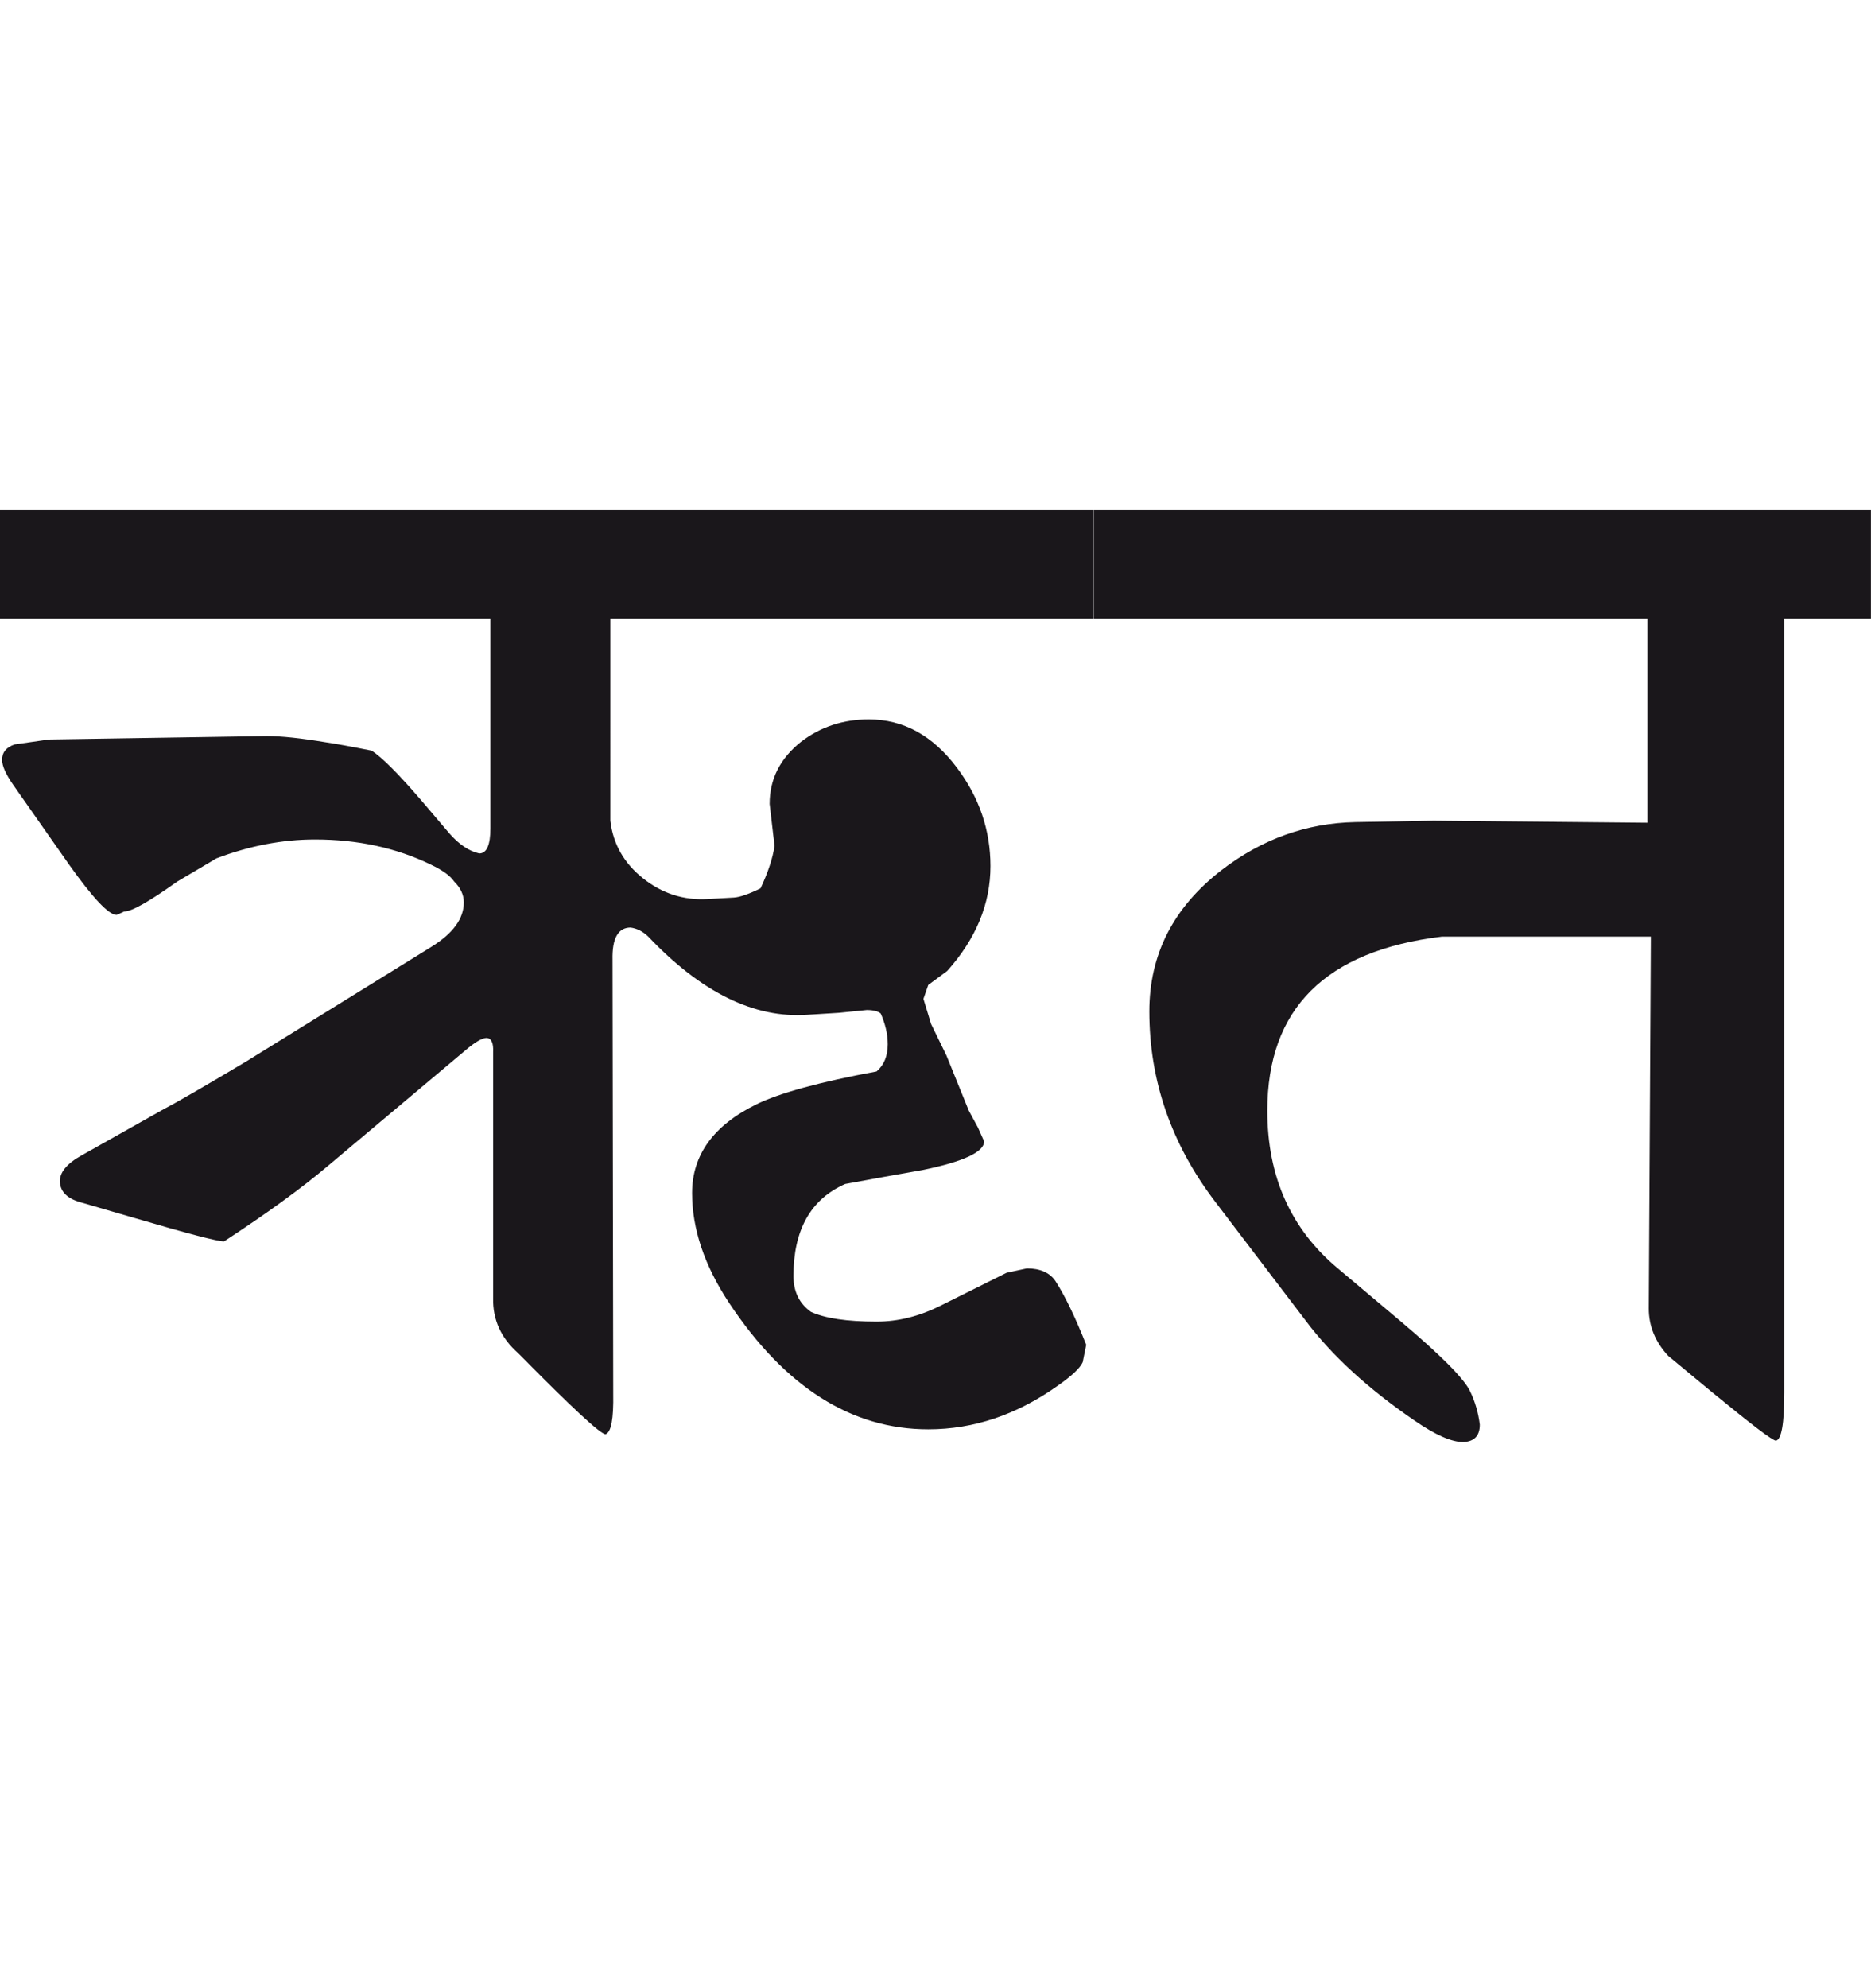 <?xml version="1.0" encoding="utf-8"?>
<!-- Generator: Adobe Illustrator 15.0.2, SVG Export Plug-In . SVG Version: 6.00 Build 0)  -->
<!DOCTYPE svg PUBLIC "-//W3C//DTD SVG 1.1//EN" "http://www.w3.org/Graphics/SVG/1.1/DTD/svg11.dtd">
<svg version="1.1" id="Ebene_1" xmlns="http://www.w3.org/2000/svg" xmlns:xlink="http://www.w3.org/1999/xlink" x="0px" y="0px"
	 width="26.688px" height="28.35px" viewBox="0 0 26.688 28.35" enable-background="new 0 0 26.688 28.35" xml:space="preserve">
<path fill="#1A171B" d="M26.688,7.269H15.606v1.555h7.893v2.91l-3.05-0.029l-1.116,0.02c-0.697,0.014-1.335,0.242-1.913,0.688
	c-0.686,0.532-1.026,1.202-1.026,2.012c0,0.985,0.312,1.889,0.937,2.711l1.296,1.703c0.371,0.494,0.887,0.967,1.545,1.418
	c0.306,0.211,0.54,0.314,0.707,0.309c0.152-0.008,0.229-0.09,0.229-0.248c-0.021-0.168-0.067-0.328-0.14-0.479
	c-0.087-0.18-0.426-0.521-1.017-1.018l-0.867-0.73c-0.673-0.562-1.007-1.312-1.007-2.25c0-1.455,0.83-2.282,2.492-2.483h2.979
	l-0.03,5.303c0,0.252,0.093,0.479,0.279,0.678l0.628,0.52c0.559,0.459,0.859,0.688,0.907,0.688c0.079-0.016,0.119-0.244,0.119-0.688
	V8.824h1.236V7.269z M15.606,7.269H0v1.555h6.995v2.99c0,0.239-0.054,0.358-0.159,0.358c-0.146-0.033-0.29-0.129-0.429-0.289
	l-0.398-0.468c-0.326-0.379-0.562-0.615-0.708-0.709c-0.3-0.06-0.515-0.099-0.647-0.118c-0.359-0.06-0.642-0.09-0.848-0.09
	l-3.109,0.049l-0.487,0.07c-0.12,0.04-0.18,0.113-0.18,0.22c0,0.087,0.053,0.205,0.159,0.358l0.797,1.137
	c0.34,0.478,0.565,0.717,0.678,0.717L1.772,13c0.107,0,0.358-0.143,0.758-0.428l0.558-0.33c0.472-0.179,0.939-0.269,1.405-0.269
	c0.611,0,1.163,0.12,1.654,0.359c0.166,0.079,0.276,0.159,0.33,0.239c0.093,0.092,0.139,0.191,0.139,0.299
	c0,0.232-0.155,0.445-0.469,0.638l-2.64,1.634c-0.579,0.346-0.981,0.578-1.207,0.697l-1.135,0.639
	c-0.214,0.119-0.316,0.244-0.311,0.379c0.008,0.139,0.104,0.236,0.29,0.289l0.787,0.229c0.751,0.221,1.172,0.33,1.265,0.33
	c0.604-0.395,1.104-0.756,1.495-1.088l1.944-1.634c0.139-0.119,0.242-0.18,0.309-0.18c0.066,0.007,0.096,0.074,0.09,0.201v3.508
	c-0.007,0.311,0.113,0.572,0.357,0.787c0.759,0.77,1.174,1.156,1.247,1.156c0.08-0.027,0.115-0.219,0.109-0.578l-0.01-6.189
	c-0.007-0.306,0.08-0.459,0.258-0.459c0.094,0.013,0.177,0.057,0.251,0.128c0.756,0.798,1.514,1.17,2.272,1.116l0.448-0.028
	l0.398-0.04c0.092,0,0.159,0.017,0.199,0.05c0.064,0.146,0.1,0.292,0.1,0.438c0,0.166-0.052,0.296-0.159,0.388
	c-0.817,0.152-1.389,0.309-1.714,0.469c-0.612,0.299-0.918,0.723-0.918,1.266c0,0.512,0.177,1.035,0.528,1.566
	c0.797,1.201,1.744,1.803,2.841,1.803c0.65,0,1.269-0.209,1.854-0.627c0.192-0.135,0.31-0.244,0.349-0.33l0.05-0.248
	c-0.159-0.402-0.306-0.703-0.438-0.908c-0.079-0.119-0.217-0.182-0.408-0.182l-0.289,0.062l-0.937,0.467
	c-0.307,0.154-0.61,0.23-0.917,0.23c-0.426,0-0.737-0.047-0.937-0.139c-0.167-0.119-0.25-0.289-0.25-0.512
	c0-0.654,0.244-1.094,0.738-1.312c0.363-0.068,0.732-0.133,1.105-0.199c0.583-0.119,0.877-0.258,0.877-0.408l-0.089-0.199
	l-0.13-0.24l-0.319-0.787l-0.219-0.449l-0.109-0.358l0.069-0.199l0.27-0.199c0.411-0.459,0.617-0.957,0.617-1.496
	c0-0.511-0.159-0.979-0.479-1.404c-0.346-0.46-0.765-0.688-1.255-0.688c-0.366,0-0.688,0.105-0.967,0.319
	c-0.3,0.238-0.449,0.534-0.449,0.887l0.07,0.598c-0.026,0.179-0.094,0.381-0.2,0.606c-0.166,0.081-0.293,0.125-0.378,0.131
	l-0.379,0.021c-0.339,0.02-0.646-0.079-0.917-0.294c-0.273-0.216-0.429-0.491-0.468-0.822V8.824h6.896V7.269z"/>
<rect y="7.269" fill="none" width="26.688" height="13.295"/>
</svg>
